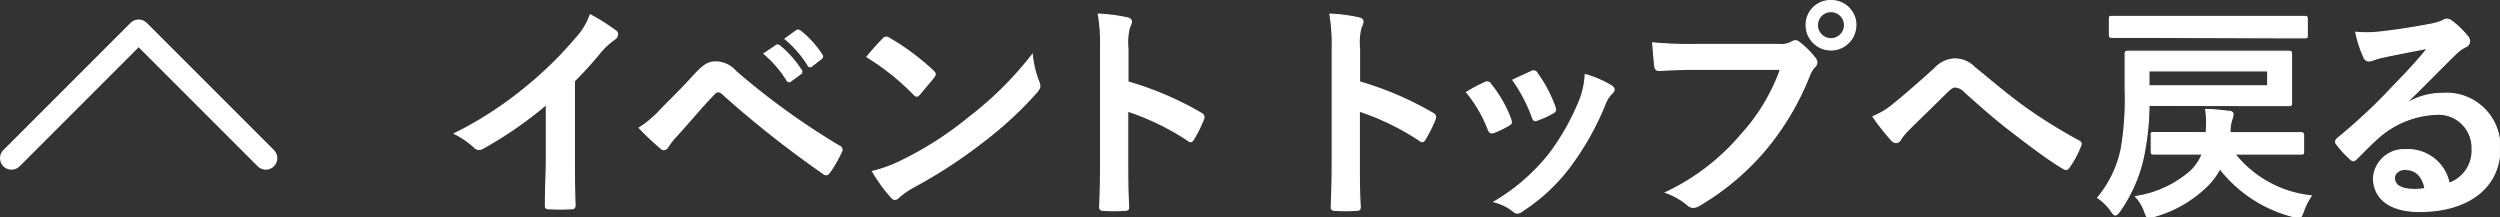 <svg xmlns="http://www.w3.org/2000/svg" viewBox="0 0 217.63 18.92"><rect x="0" y="0" width="217.63" height="18.92" fill="#333333" stroke="none"/><title>toeventtop</title><path d="M50,13.91c0,1.38,0,2.56.06,4.16,0,.26-.08.34-.3.34a16.68,16.68,0,0,1-2,0c-.22,0-.3-.08-.28-.32,0-1.44.08-2.74.08-4.1V9.33A34.61,34.61,0,0,1,42,13.17a.57.57,0,0,1-.3.08.56.56,0,0,1-.42-.2,7.46,7.46,0,0,0-1.72-1.18,32.1,32.1,0,0,0,6.3-4.1,32.5,32.5,0,0,0,4.26-4.18,5.79,5.79,0,0,0,1.26-2.06,17.77,17.77,0,0,1,2.22,1.4.35.35,0,0,1,.16.3.57.57,0,0,1-.28.44,6.63,6.63,0,0,0-1.2,1.1A31.56,31.56,0,0,1,50,7.29Z" transform="translate(0 -0.24)" style="fill:#fff;stroke:#fff;stroke-miterlimit:10;stroke-width:0.1px"/><path d="M57.61,9.69c1-1,2-2,2.9-3,.8-.84,1.18-1.06,1.8-1.06a2.31,2.31,0,0,1,1.74.82,63.51,63.51,0,0,0,9,6.5.35.35,0,0,1,.18.54,11.7,11.7,0,0,1-1,1.74c-.1.14-.2.22-.3.22a.33.33,0,0,1-.22-.08,90.62,90.62,0,0,1-8.86-7,.5.5,0,0,0-.32-.14.42.42,0,0,0-.32.16c-1,1-1.88,2.1-3.26,3.62a6.61,6.61,0,0,0-.8,1,.45.45,0,0,1-.36.26.41.41,0,0,1-.28-.14,23,23,0,0,1-1.86-1.76A9.19,9.19,0,0,0,57.61,9.69Zm9.94-5.48c.1-.08.18-.06.3,0a9.22,9.22,0,0,1,1.9,2.14.2.2,0,0,1-.06.32l-.84.62a.21.21,0,0,1-.34-.06,9.93,9.93,0,0,0-2-2.32Zm1.78-1.3c.12-.08.18-.06.3,0A8.37,8.37,0,0,1,71.54,5a.23.23,0,0,1-.06.36l-.8.62a.2.2,0,0,1-.34-.06,9.49,9.49,0,0,0-2-2.3Z" transform="translate(0 -0.24)" style="fill:#fff;stroke:#fff;stroke-miterlimit:10;stroke-width:0.1px"/><path d="M76.87,3.63a.37.37,0,0,1,.28-.16.54.54,0,0,1,.26.1,20.83,20.83,0,0,1,3.82,2.84c.12.12.18.2.18.28a.43.43,0,0,1-.12.26c-.3.4-1,1.2-1.24,1.5-.1.1-.16.16-.24.16s-.16-.06-.26-.16a21.2,21.2,0,0,0-4.08-3.26C75.91,4.65,76.49,4,76.87,3.63Zm1.74,10.54a29.66,29.66,0,0,0,5.76-3.72A30,30,0,0,0,89.86,5a8.91,8.91,0,0,0,.56,2.34,1,1,0,0,1,.1.38c0,.18-.1.34-.32.6a32.67,32.67,0,0,1-4.6,4.24,43,43,0,0,1-6,3.92,7,7,0,0,0-1.34.92.55.55,0,0,1-.36.2.52.52,0,0,1-.34-.22,13.87,13.87,0,0,1-1.6-2.22A12.08,12.08,0,0,0,78.61,14.17Z" transform="translate(0 -0.24)" style="fill:#fff;stroke:#fff;stroke-miterlimit:10;stroke-width:0.1px"/><path d="M98.19,7.37a28.18,28.18,0,0,1,6.36,2.72c.22.12.32.26.22.52a11.89,11.89,0,0,1-.86,1.74c-.08.14-.16.22-.26.22a.31.31,0,0,1-.22-.1,22.13,22.13,0,0,0-5.26-2.56v4.42c0,1.3,0,2.48.08,3.92,0,.24-.08.3-.36.3a13.21,13.21,0,0,1-1.78,0c-.28,0-.38-.06-.38-.3.06-1.48.08-2.66.08-3.94V4.47a15.29,15.29,0,0,0-.2-3,14.8,14.8,0,0,1,2.5.32c.28.06.38.18.38.34a1.05,1.05,0,0,1-.16.46,5.19,5.19,0,0,0-.14,1.88Z" transform="translate(0 -0.24)" style="fill:#fff;stroke:#fff;stroke-miterlimit:10;stroke-width:0.1px"/><path d="M118.35,7.37a28.18,28.18,0,0,1,6.36,2.72c.22.12.32.26.22.52a11.89,11.89,0,0,1-.86,1.74c-.08.14-.16.22-.26.22a.31.31,0,0,1-.22-.1,22.13,22.13,0,0,0-5.26-2.56v4.42c0,1.3,0,2.48.08,3.92,0,.24-.08.3-.36.3a13.21,13.21,0,0,1-1.78,0c-.28,0-.38-.06-.38-.3.06-1.48.08-2.66.08-3.94V4.47a15.29,15.29,0,0,0-.2-3,14.8,14.8,0,0,1,2.5.32c.28.06.38.18.38.34a1.05,1.05,0,0,1-.16.46,5.19,5.19,0,0,0-.14,1.88Z" transform="translate(0 -0.24)" style="fill:#fff;stroke:#fff;stroke-miterlimit:10;stroke-width:0.1px"/><path d="M129.25,7.43a.36.36,0,0,1,.52.14,10.7,10.7,0,0,1,1.72,3,1.34,1.34,0,0,1,.08.3c0,.12-.08.18-.24.28a8.41,8.41,0,0,1-1.28.62c-.28.1-.4,0-.5-.28a11.83,11.83,0,0,0-1.88-3.22C128.35,7.85,128.83,7.63,129.25,7.43Zm11,.26c.16.12.26.22.26.34s-.06.22-.22.36a2.76,2.76,0,0,0-.6,1,24.38,24.38,0,0,1-3,5.32,16,16,0,0,1-4.12,3.86.87.87,0,0,1-.48.22.46.46,0,0,1-.32-.14,4.52,4.52,0,0,0-1.7-.84,17.4,17.4,0,0,0,4.8-4.16,20.73,20.73,0,0,0,2.7-4.82A7.19,7.19,0,0,0,138,6.73,9.51,9.51,0,0,1,140.24,7.69ZM133.3,6.47a.35.35,0,0,1,.52.16,11.57,11.57,0,0,1,1.54,2.92c.1.3.06.4-.2.54a8.28,8.28,0,0,1-1.38.62c-.22.08-.3,0-.4-.3a13.62,13.62,0,0,0-1.68-3.2C132.49,6.83,133,6.61,133.3,6.47Z" transform="translate(0 -0.24)" style="fill:#fff;stroke:#fff;stroke-miterlimit:10;stroke-width:0.1px"/><path d="M147.73,6.27c-1.3,0-2.44.06-3.3.1-.26,0-.34-.12-.38-.4s-.14-1.44-.18-2a34.83,34.83,0,0,0,3.84.14h7.14a1.91,1.91,0,0,0,1.1-.2.64.64,0,0,1,.34-.12.47.47,0,0,1,.34.14A7.34,7.34,0,0,1,158,5.29a.68.68,0,0,1,.16.4.55.55,0,0,1-.2.38,2.41,2.41,0,0,0-.46.78,23.55,23.55,0,0,1-3.88,6.5,22.45,22.45,0,0,1-5.68,4.76,1,1,0,0,1-.54.18.7.7,0,0,1-.5-.22A6,6,0,0,0,145,17a19.34,19.34,0,0,0,6.54-5A16.84,16.84,0,0,0,155,6.27Zm13.82-3.84a2.16,2.16,0,0,1-4.32,0A2.11,2.11,0,0,1,159.4.29,2.13,2.13,0,0,1,161.56,2.43Zm-3.34,0a1.18,1.18,0,1,0,2.36,0,1.18,1.18,0,0,0-2.36,0Z" transform="translate(0 -0.24)" style="fill:#fff;stroke:#fff;stroke-miterlimit:10;stroke-width:0.1px"/><path d="M164.83,9.31c.66-.52,2.1-1.76,3.58-3.1a2.52,2.52,0,0,1,1.74-.84,2.39,2.39,0,0,1,1.74.74c1.5,1.2,2.36,2,4.32,3.44a46.11,46.11,0,0,0,4.72,2.94c.2.08.3.24.2.42a8.45,8.45,0,0,1-1,1.88c-.1.14-.18.2-.26.2a.48.48,0,0,1-.28-.1c-1-.56-3.14-2.16-4.32-3.08-1.44-1.08-2.88-2.36-4.2-3.54a1.28,1.28,0,0,0-.88-.46c-.22,0-.42.18-.68.42-1,1-2.42,2.36-3.36,3.3a5,5,0,0,0-.72.88.43.43,0,0,1-.36.24.53.53,0,0,1-.38-.18,18.6,18.6,0,0,1-1.64-2.08A6.85,6.85,0,0,0,164.83,9.31Z" transform="translate(0 -0.24)" style="fill:#fff;stroke:#fff;stroke-miterlimit:10;stroke-width:0.1px"/><path d="M187.07,9.41a22.76,22.76,0,0,1-.52,4.68,13.07,13.07,0,0,1-2,4.5c-.18.24-.28.36-.4.36s-.22-.12-.38-.36a4.45,4.45,0,0,0-1.16-1.14,9.68,9.68,0,0,0,2.06-4.3A25.91,25.91,0,0,0,185,8c0-2,0-3,0-3.08s0-.22.22-.22.84,0,2.8,0h8.48c1.94,0,2.64,0,2.76,0s.22,0,.22.22,0,.46,0,1.4V7.81c0,1,0,1.3,0,1.42s0,.2-.22.2-.82,0-2.76,0Zm-.64-5.92c-1.82,0-2.44,0-2.56,0s-.24,0-.24-.2V1.89c0-.2,0-.22.24-.22s.74,0,2.56,0h11.64c1.82,0,2.46,0,2.58,0s.2,0,.2.22V3.33c0,.18,0,.2-.2.2s-.76,0-2.58,0Zm5.64,8.3,0-.36a7.5,7.5,0,0,0-.06-1.66c.64,0,1.32.08,2,.16.28,0,.38.12.38.26a1.57,1.57,0,0,1-.1.44,3.38,3.38,0,0,0-.16.82l0,.34h3.42c1.94,0,2.62,0,2.74,0s.24,0,.24.22v1.42c0,.2,0,.22-.24.22s-.8,0-2.74,0h-3a9.82,9.82,0,0,0,6.64,3.64,6.17,6.17,0,0,0-.68,1.36c-.14.4-.22.54-.42.54a2.47,2.47,0,0,1-.46-.1,11.75,11.75,0,0,1-6.38-4.16,6.52,6.52,0,0,1-1.06,1.44,10.64,10.64,0,0,1-4.7,2.72,2,2,0,0,1-.42.1c-.18,0-.22-.14-.38-.54a3.58,3.58,0,0,0-.78-1.3,9.35,9.35,0,0,0,4.8-2.22,4.22,4.22,0,0,0,1-1.48h-1.54c-1.88,0-2.56,0-2.68,0s-.22,0-.22-.22V12c0-.2,0-.22.22-.22s.8,0,2.76,0Zm5.34-5.38H187.07v1.3h10.34Z" transform="translate(0 -0.24)" style="fill:#fff;stroke:#fff;stroke-miterlimit:10;stroke-width:0.1px"/><path d="M209.44,9.27a6,6,0,0,1,3.18-.9,4.64,4.64,0,0,1,5,4.8c0,3.34-2.7,5.48-7,5.48-2.52,0-4-1.08-4-2.94a2.66,2.66,0,0,1,2.82-2.44,3.64,3.64,0,0,1,3.76,2.92,3,3,0,0,0,2-3,2.92,2.92,0,0,0-3.14-3,8.15,8.15,0,0,0-5.12,2.12c-.58.52-1.14,1.1-1.74,1.7-.14.14-.24.22-.34.22a.49.49,0,0,1-.3-.18,9,9,0,0,1-1.18-1.3c-.12-.16-.06-.3.1-.46a48.18,48.18,0,0,0,4.74-4.42c1.24-1.28,2.18-2.28,3.1-3.42-1.2.22-2.62.5-3.86.76a6.21,6.21,0,0,0-.84.24,1.46,1.46,0,0,1-.4.1.46.46,0,0,1-.44-.34,9.57,9.57,0,0,1-.7-2.16,9.64,9.64,0,0,0,1.86,0c1.22-.12,3-.38,4.54-.68a5.26,5.26,0,0,0,1.1-.3,1,1,0,0,1,.38-.16.71.71,0,0,1,.46.16,7.59,7.59,0,0,1,1.34,1.28.7.7,0,0,1,.22.48.53.53,0,0,1-.34.48,3.23,3.23,0,0,0-.88.64c-1.46,1.42-2.8,2.82-4.32,4.28Zm0,5.7c-.58,0-1,.34-1,.76,0,.62.54,1,1.74,1a4.41,4.41,0,0,0,.92-.08C210.9,15.59,210.3,15,209.46,15Z" transform="translate(0 -0.24)" style="fill:#fff;stroke:#fff;stroke-miterlimit:10;stroke-width:0.1px"/><polyline points="1 13.77 12.07 2.7 23.14 13.77" style="fill:none;stroke:#fff;stroke-linecap:round;stroke-linejoin:round;stroke-width:2px"/></svg>